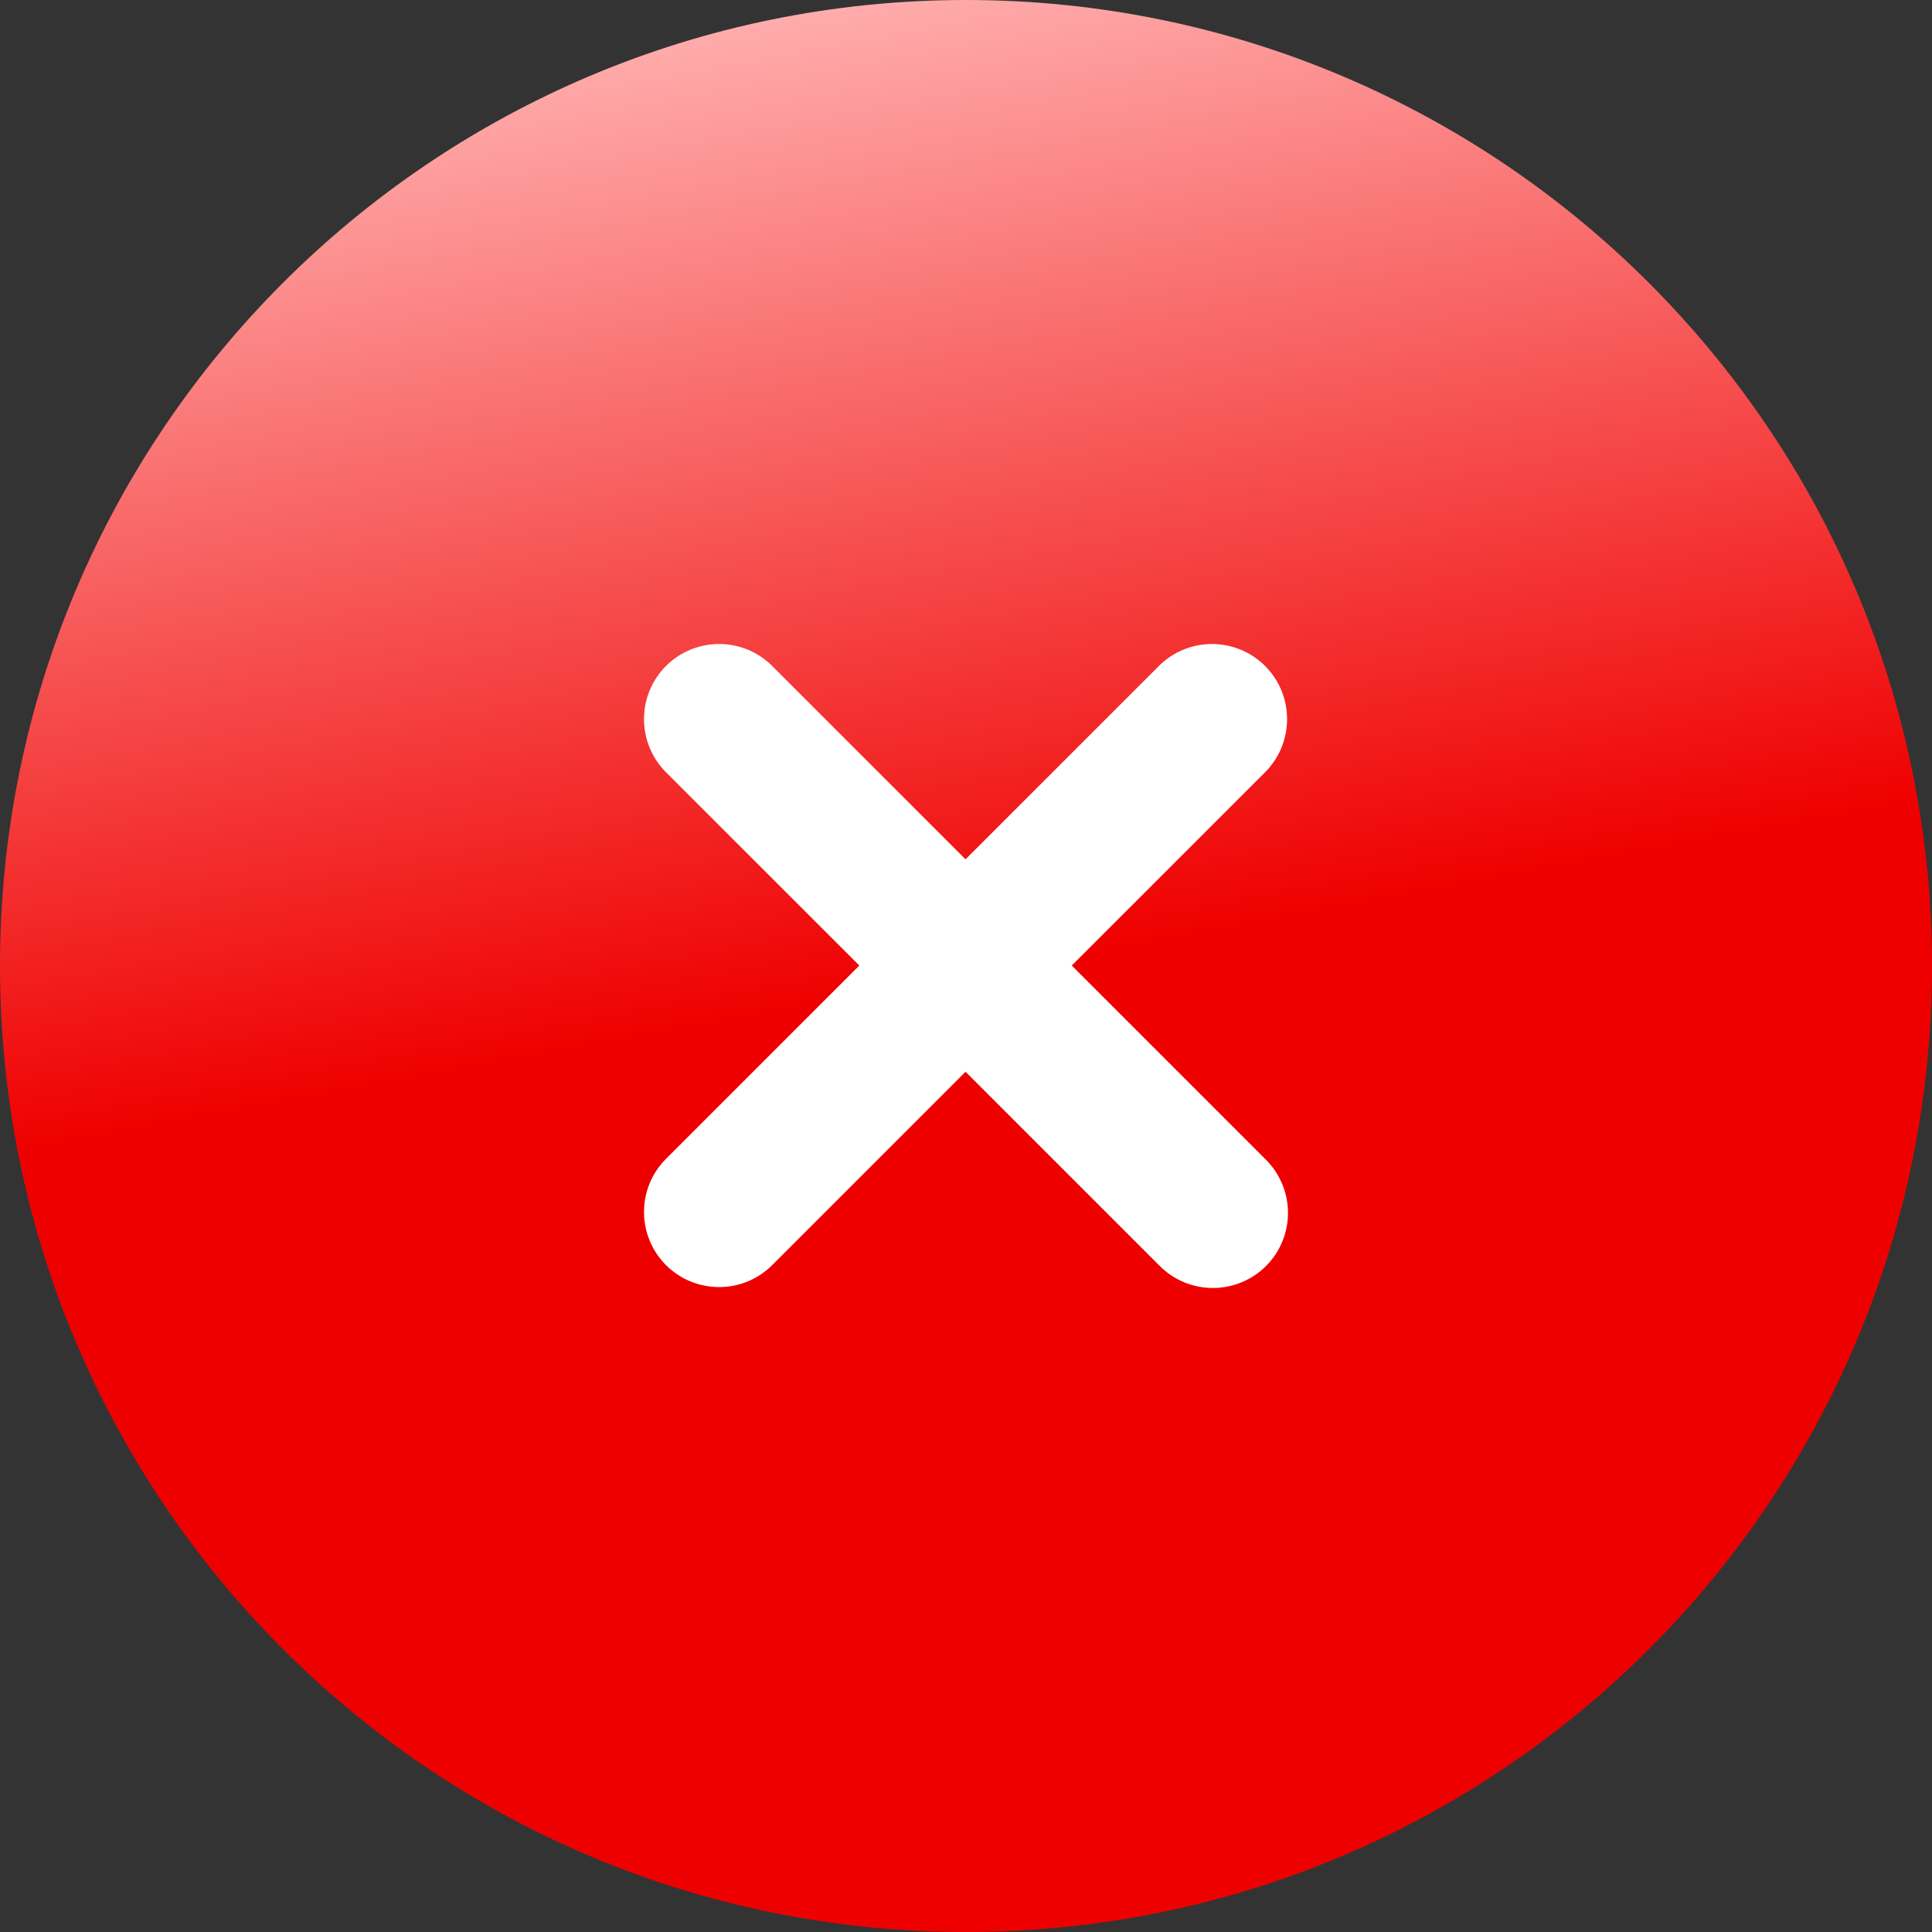 <svg width="38" height="38" viewBox="0 0 38 38" fill="none" xmlns="http://www.w3.org/2000/svg">
<rect x="0" y="0" width="38" height="38" fill="#333333" stroke="none"/>
<g clip-path="url(#clip0_2_9)">
<path d="M19 0C8.507 0 0 8.502 0 19C0 29.497 8.507 38 19 38C29.493 38 38 29.489 38 19C38 8.511 29.493 0 19 0Z" fill="url(#paint0_linear_2_9)"/>
<path d="M24.901 24.901C24.624 25.178 24.248 25.333 23.856 25.333C23.464 25.333 23.089 25.178 22.812 24.901L18.991 21.08L15.17 24.901C14.892 25.17 14.519 25.319 14.131 25.315C13.744 25.312 13.373 25.157 13.099 24.883C12.825 24.609 12.67 24.238 12.667 23.851C12.663 23.463 12.812 23.09 13.081 22.812L16.902 18.991L13.081 15.171C12.812 14.892 12.663 14.519 12.667 14.131C12.67 13.744 12.825 13.373 13.099 13.099C13.373 12.825 13.744 12.67 14.131 12.667C14.519 12.663 14.892 12.812 15.17 13.081L18.991 16.902L22.812 13.081C23.09 12.812 23.463 12.663 23.851 12.667C24.238 12.67 24.609 12.825 24.883 13.099C25.157 13.373 25.312 13.744 25.315 14.131C25.319 14.519 25.17 14.892 24.901 15.171L21.08 18.991L24.901 22.812C25.178 23.089 25.333 23.465 25.333 23.856C25.333 24.248 25.178 24.624 24.901 24.901Z" fill="white"/>
</g>
<defs>
<linearGradient id="paint0_linear_2_9" x1="16.265" y1="8.88598e-08" x2="23.305" y2="38.197" gradientUnits="userSpaceOnUse">
<stop stop-color="#FFADAD"/>
<stop offset="0.5" stop-color="#EF0000"/>
</linearGradient>
<clipPath id="clip0_2_9">
<rect width="38" height="38" fill="white"/>
</clipPath>
</defs>
</svg>
